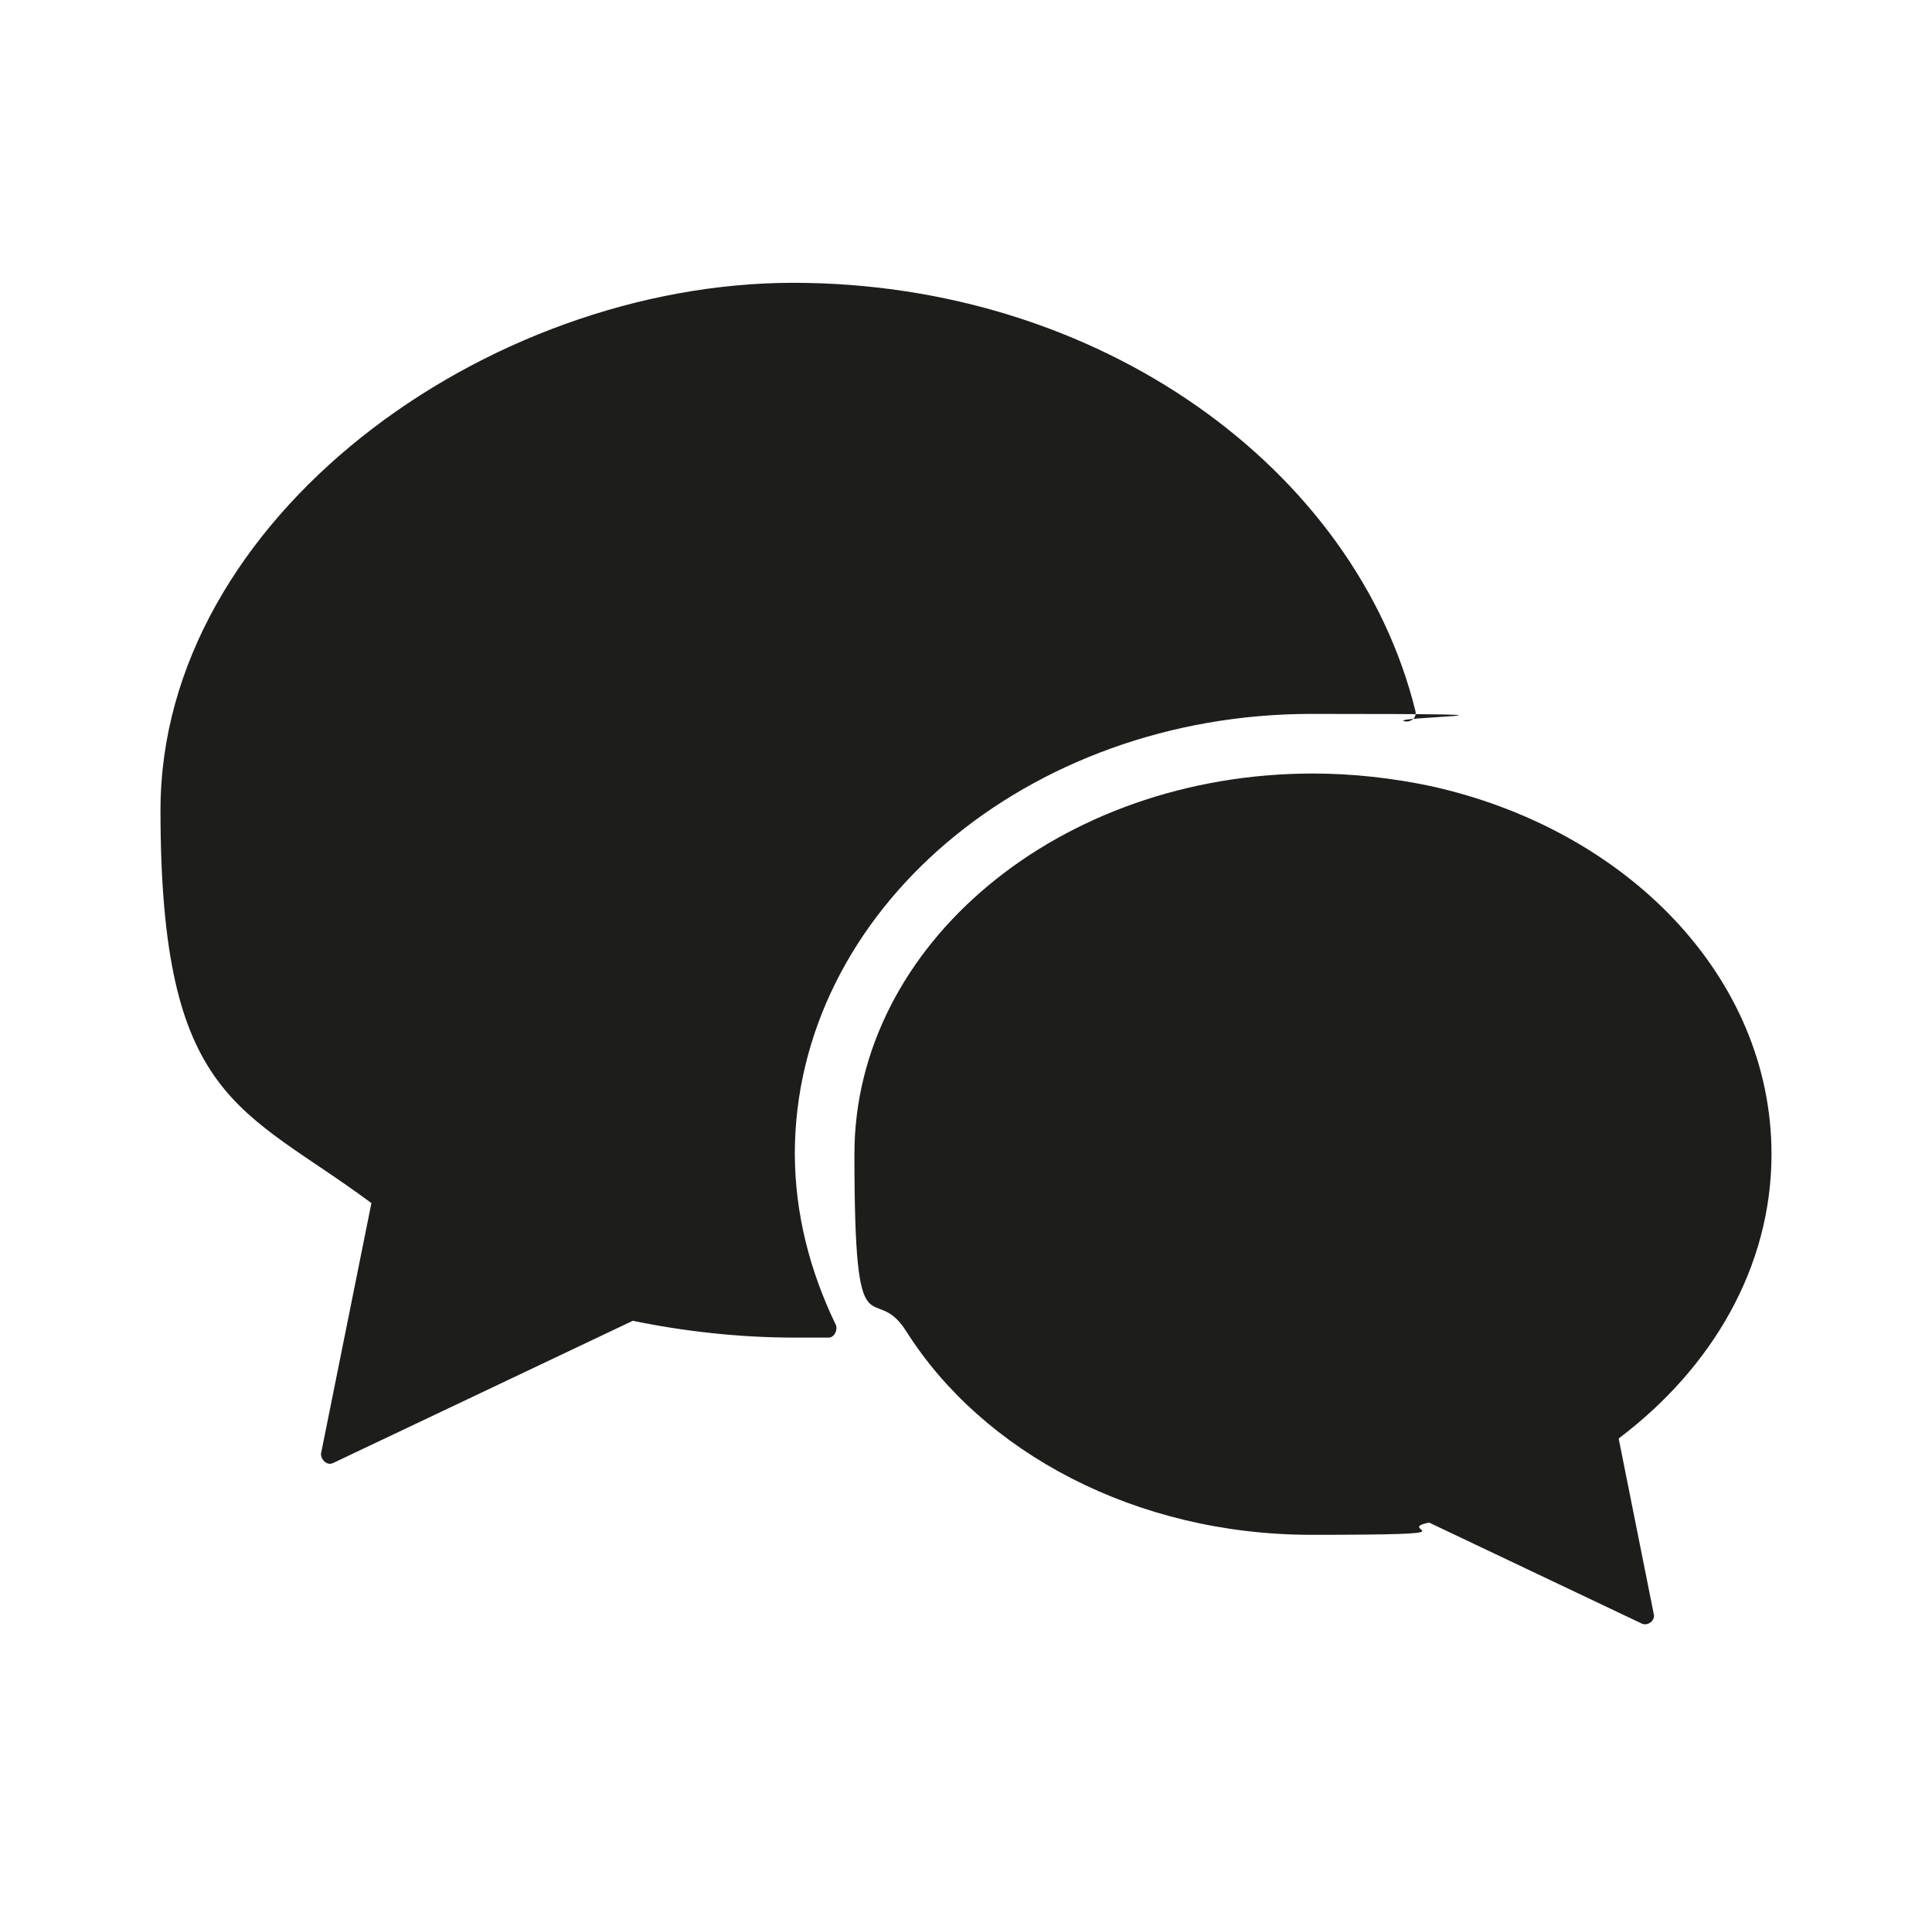 <?xml version="1.0" encoding="UTF-8"?> <svg xmlns="http://www.w3.org/2000/svg" version="1.1" viewBox="0 0 126.4 124.7"><defs><style> .cls-1 { fill: #1d1d1b; } </style></defs><g><g id="Ebene_1"><g><path class="cls-1" d="M52,75.5c0-15.9,15.2-28.8,33.8-28.8s4.2.2,6.2.5c.4,0,.7-.3.6-.7-3.9-15.8-20.6-28-40.7-28S10.5,33.9,10.5,53s5.3,19.4,13.8,25.7l-3.3,16.4c0,.4.4.8.8.6l19.6-9.3c3.4.7,7,1.1,10.6,1.1s1.5,0,2.2,0c.4,0,.6-.5.5-.8-1.7-3.5-2.7-7.3-2.7-11.3"></path><path class="cls-1" d="M115.9,75.5c0-11.6-9.5-21.3-22.4-24.1-2.4-.5-5-.8-7.6-.8-16.6,0-30,11.2-30,24.9s1.2,8.1,3.4,11.6c5,7.9,15,13.3,26.5,13.3s5.2-.3,7.7-.8l13.9,6.6c.4.2.9-.2.8-.6l-2.3-11.5c6.1-4.6,10-11.2,10-18.6"></path></g></g></g></svg> 